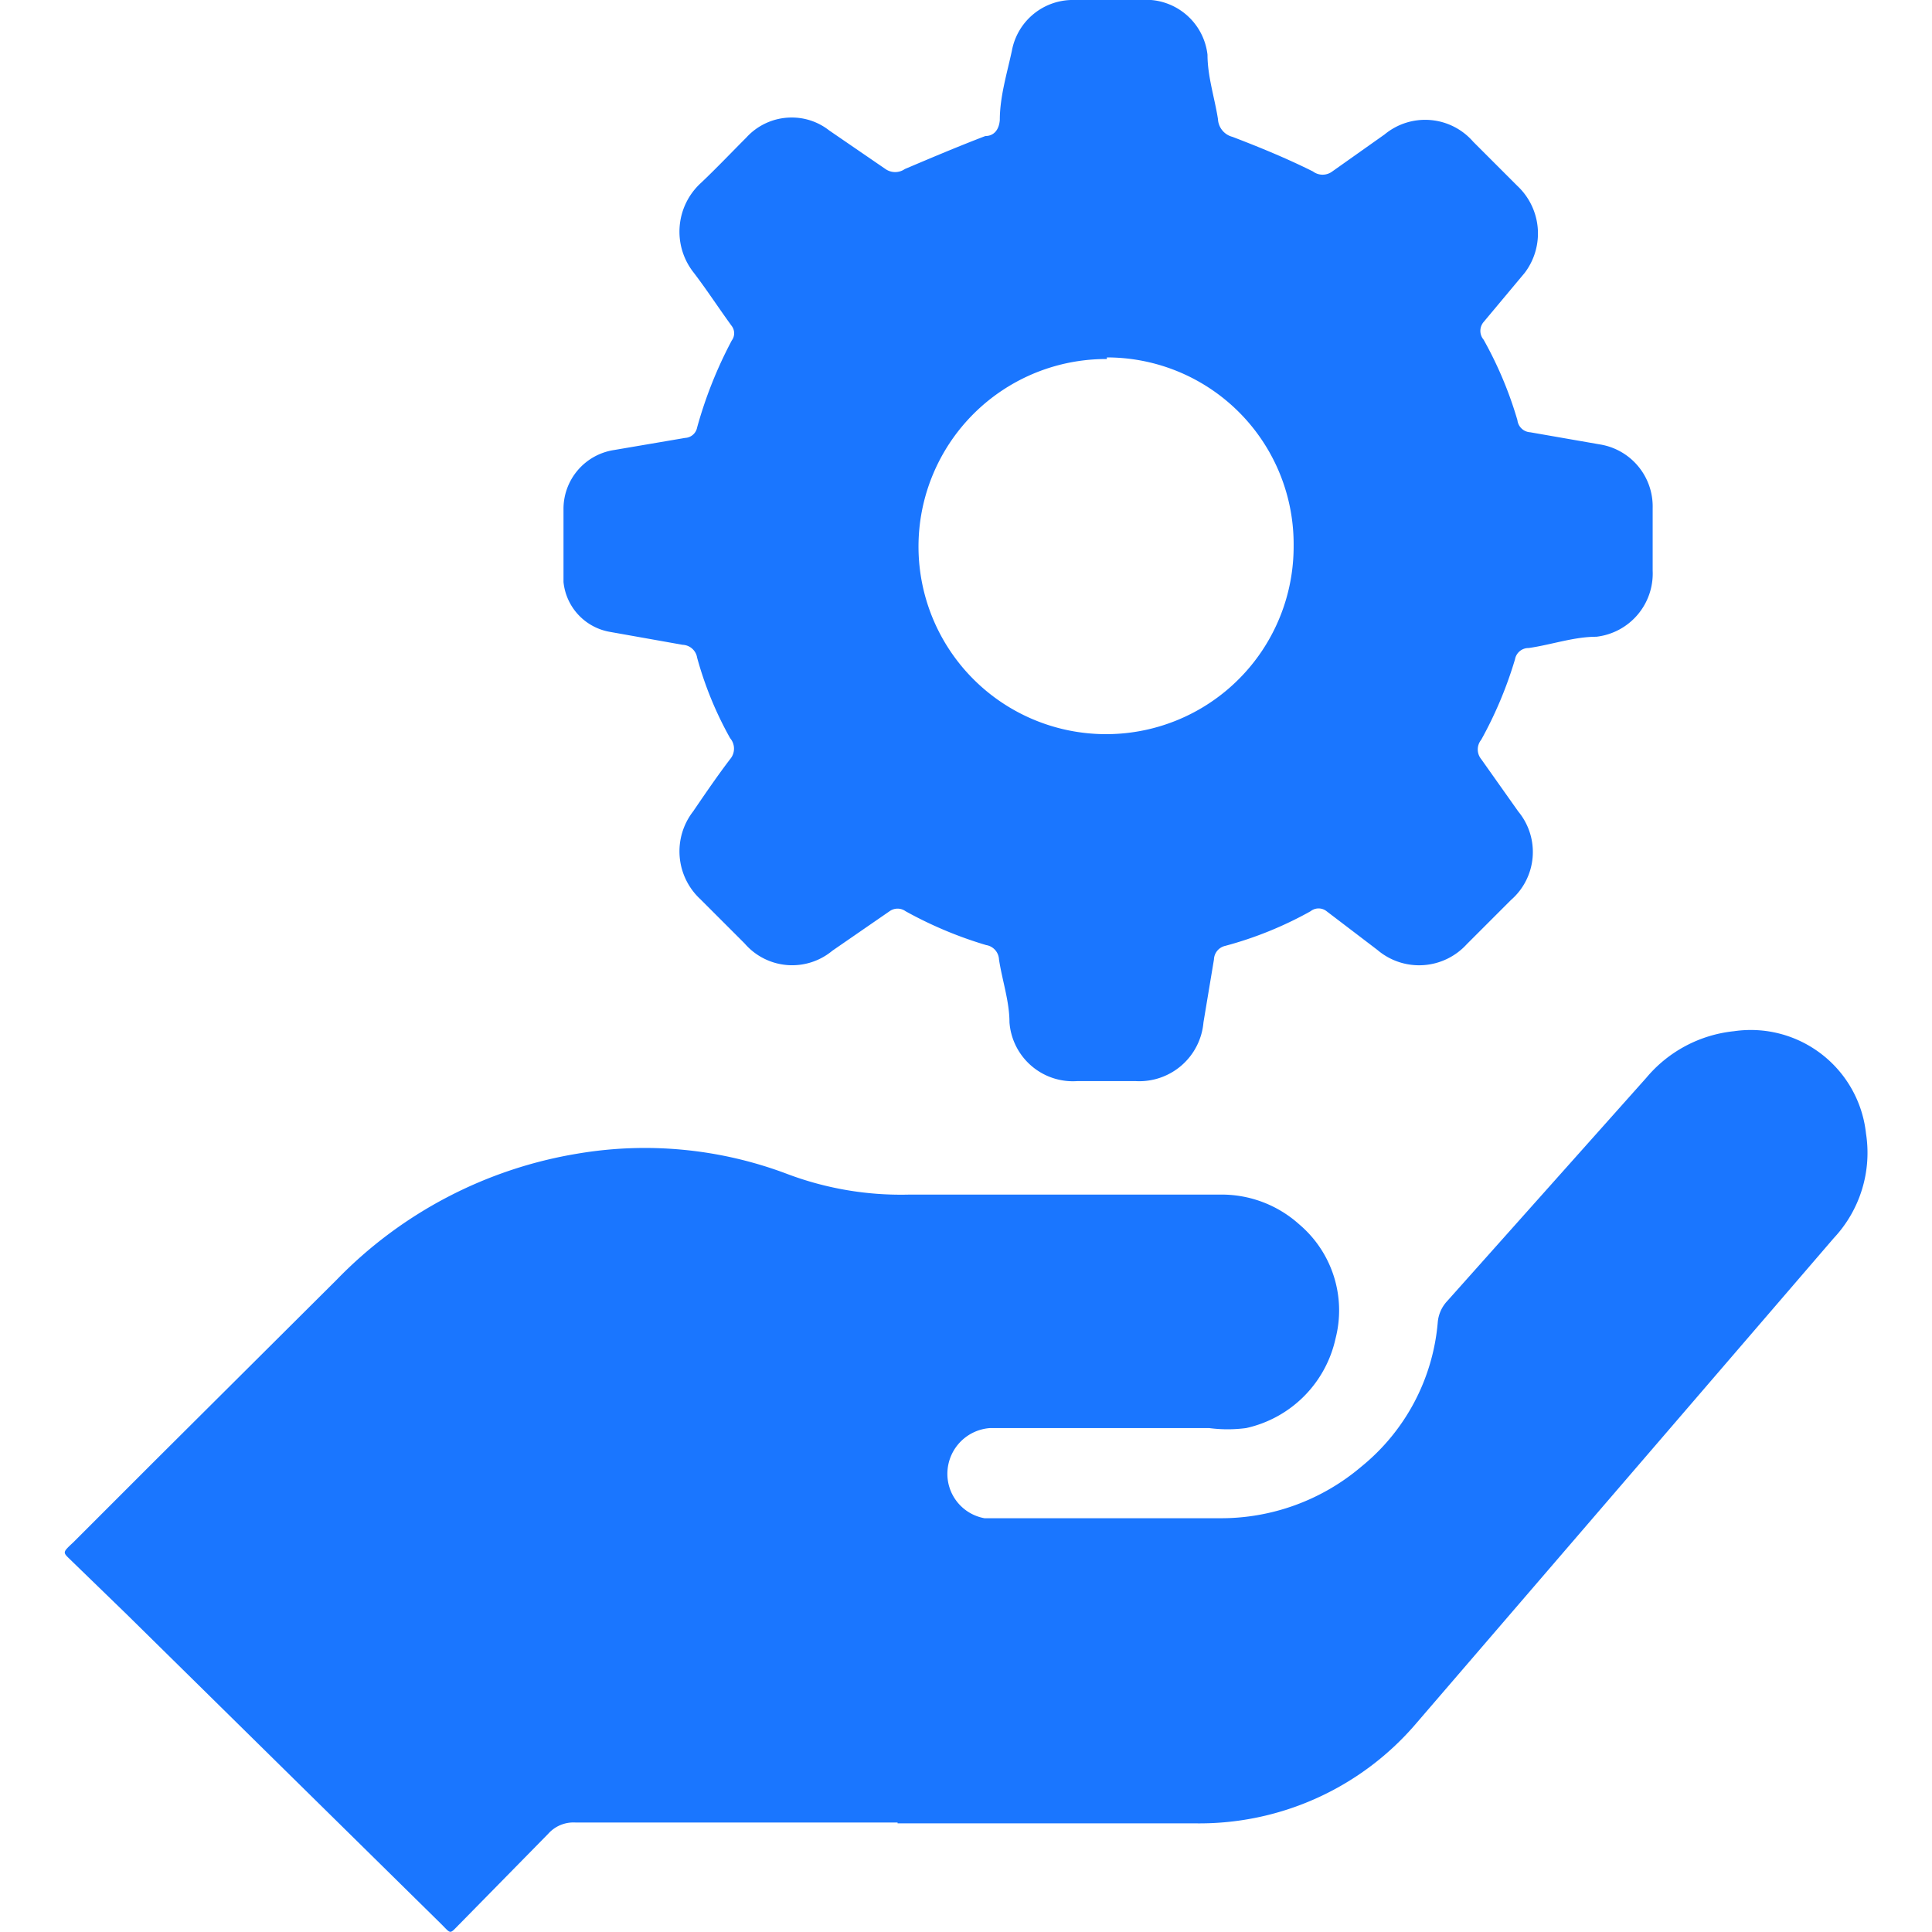 <svg id="Слой_1" data-name="Слой 1" xmlns="http://www.w3.org/2000/svg" width="24" height="24" viewBox="0 0 24 24"><defs><style>.cls-1{fill:#1a76ff;}</style></defs><title>2936</title><path class="cls-1" d="M11.15,22.64h-4a.42.42,0,0,0-.34.14l-1.1,1.12c-.13.13-.1.13-.23,0L1.57,20.05l-.66-.64c-.13-.13-.15-.11,0-.25l1-1,2.27-2.26a5.39,5.39,0,0,1,3-1.57,5,5,0,0,1,2.59.25,4,4,0,0,0,1.51.26c1.29,0,2.57,0,3.86,0a1.44,1.44,0,0,1,1,.37,1.4,1.4,0,0,1,.45,1.42,1.46,1.46,0,0,1-1.11,1.11,1.75,1.75,0,0,1-.46,0H12.3a.57.57,0,0,0-.53.53.56.56,0,0,0,.46.59h2.92a2.69,2.69,0,0,0,1.76-.64,2.59,2.59,0,0,0,.95-1.79.44.44,0,0,1,.12-.27l2.47-2.77a1.64,1.64,0,0,1,1.09-.58,1.44,1.44,0,0,1,1.64,1.27,1.55,1.55,0,0,1-.4,1.3L17.6,21.4a3.54,3.54,0,0,1-2.77,1.25H11.15Z"/><path class="cls-1" d="M9.83,1.46a.75.75,0,0,1,.47.16L11,2.1a.21.21,0,0,0,.24,0c.33-.14.66-.28,1-.41.1,0,.17-.07.18-.2,0-.29.09-.58.15-.86A.77.77,0,0,1,13.35,0h.82A.77.77,0,0,1,15,.68c0,.27.09.54.13.8a.24.24,0,0,0,.18.22c.34.13.68.27,1,.43a.2.2,0,0,0,.24,0l.65-.46a.79.79,0,0,1,1.1.09l.55.55a.81.81,0,0,1,.09,1.08L18.43,4a.17.17,0,0,0,0,.22,4.79,4.79,0,0,1,.42,1,.17.17,0,0,0,.16.15l.86.15a.78.78,0,0,1,.66.79c0,.26,0,.52,0,.78a.79.79,0,0,1-.7.82c-.28,0-.56.1-.84.14a.17.17,0,0,0-.17.14,5,5,0,0,1-.42,1,.19.19,0,0,0,0,.24l.46.65a.79.79,0,0,1-.09,1.1l-.55.55a.8.8,0,0,1-1.11.07l-.63-.48a.16.16,0,0,0-.2,0,4.62,4.62,0,0,1-1.06.43.18.18,0,0,0-.14.17l-.13.78a.8.8,0,0,1-.84.73h-.73a.79.79,0,0,1-.84-.73c0-.26-.09-.52-.13-.78a.19.19,0,0,0-.16-.18,5,5,0,0,1-1-.42.17.17,0,0,0-.2,0l-.71.49a.78.78,0,0,1-1.09-.09l-.55-.55a.81.81,0,0,1-.09-1.09c.15-.22.3-.44.46-.65a.2.2,0,0,0,0-.26,4.44,4.44,0,0,1-.41-1,.19.19,0,0,0-.18-.16l-.9-.16A.7.7,0,0,1,7,7.23q0-.45,0-.9a.74.74,0,0,1,.63-.74l.88-.15a.16.16,0,0,0,.15-.13,5.33,5.33,0,0,1,.43-1.08.15.15,0,0,0,0-.18c-.16-.22-.31-.45-.47-.66a.82.82,0,0,1,.09-1.12c.19-.18.38-.38.56-.56A.76.76,0,0,1,9.83,1.46Zm3.92,3a2.33,2.33,0,1,0,2.32,2.32A2.32,2.32,0,0,0,13.75,4.44Z"/></svg>